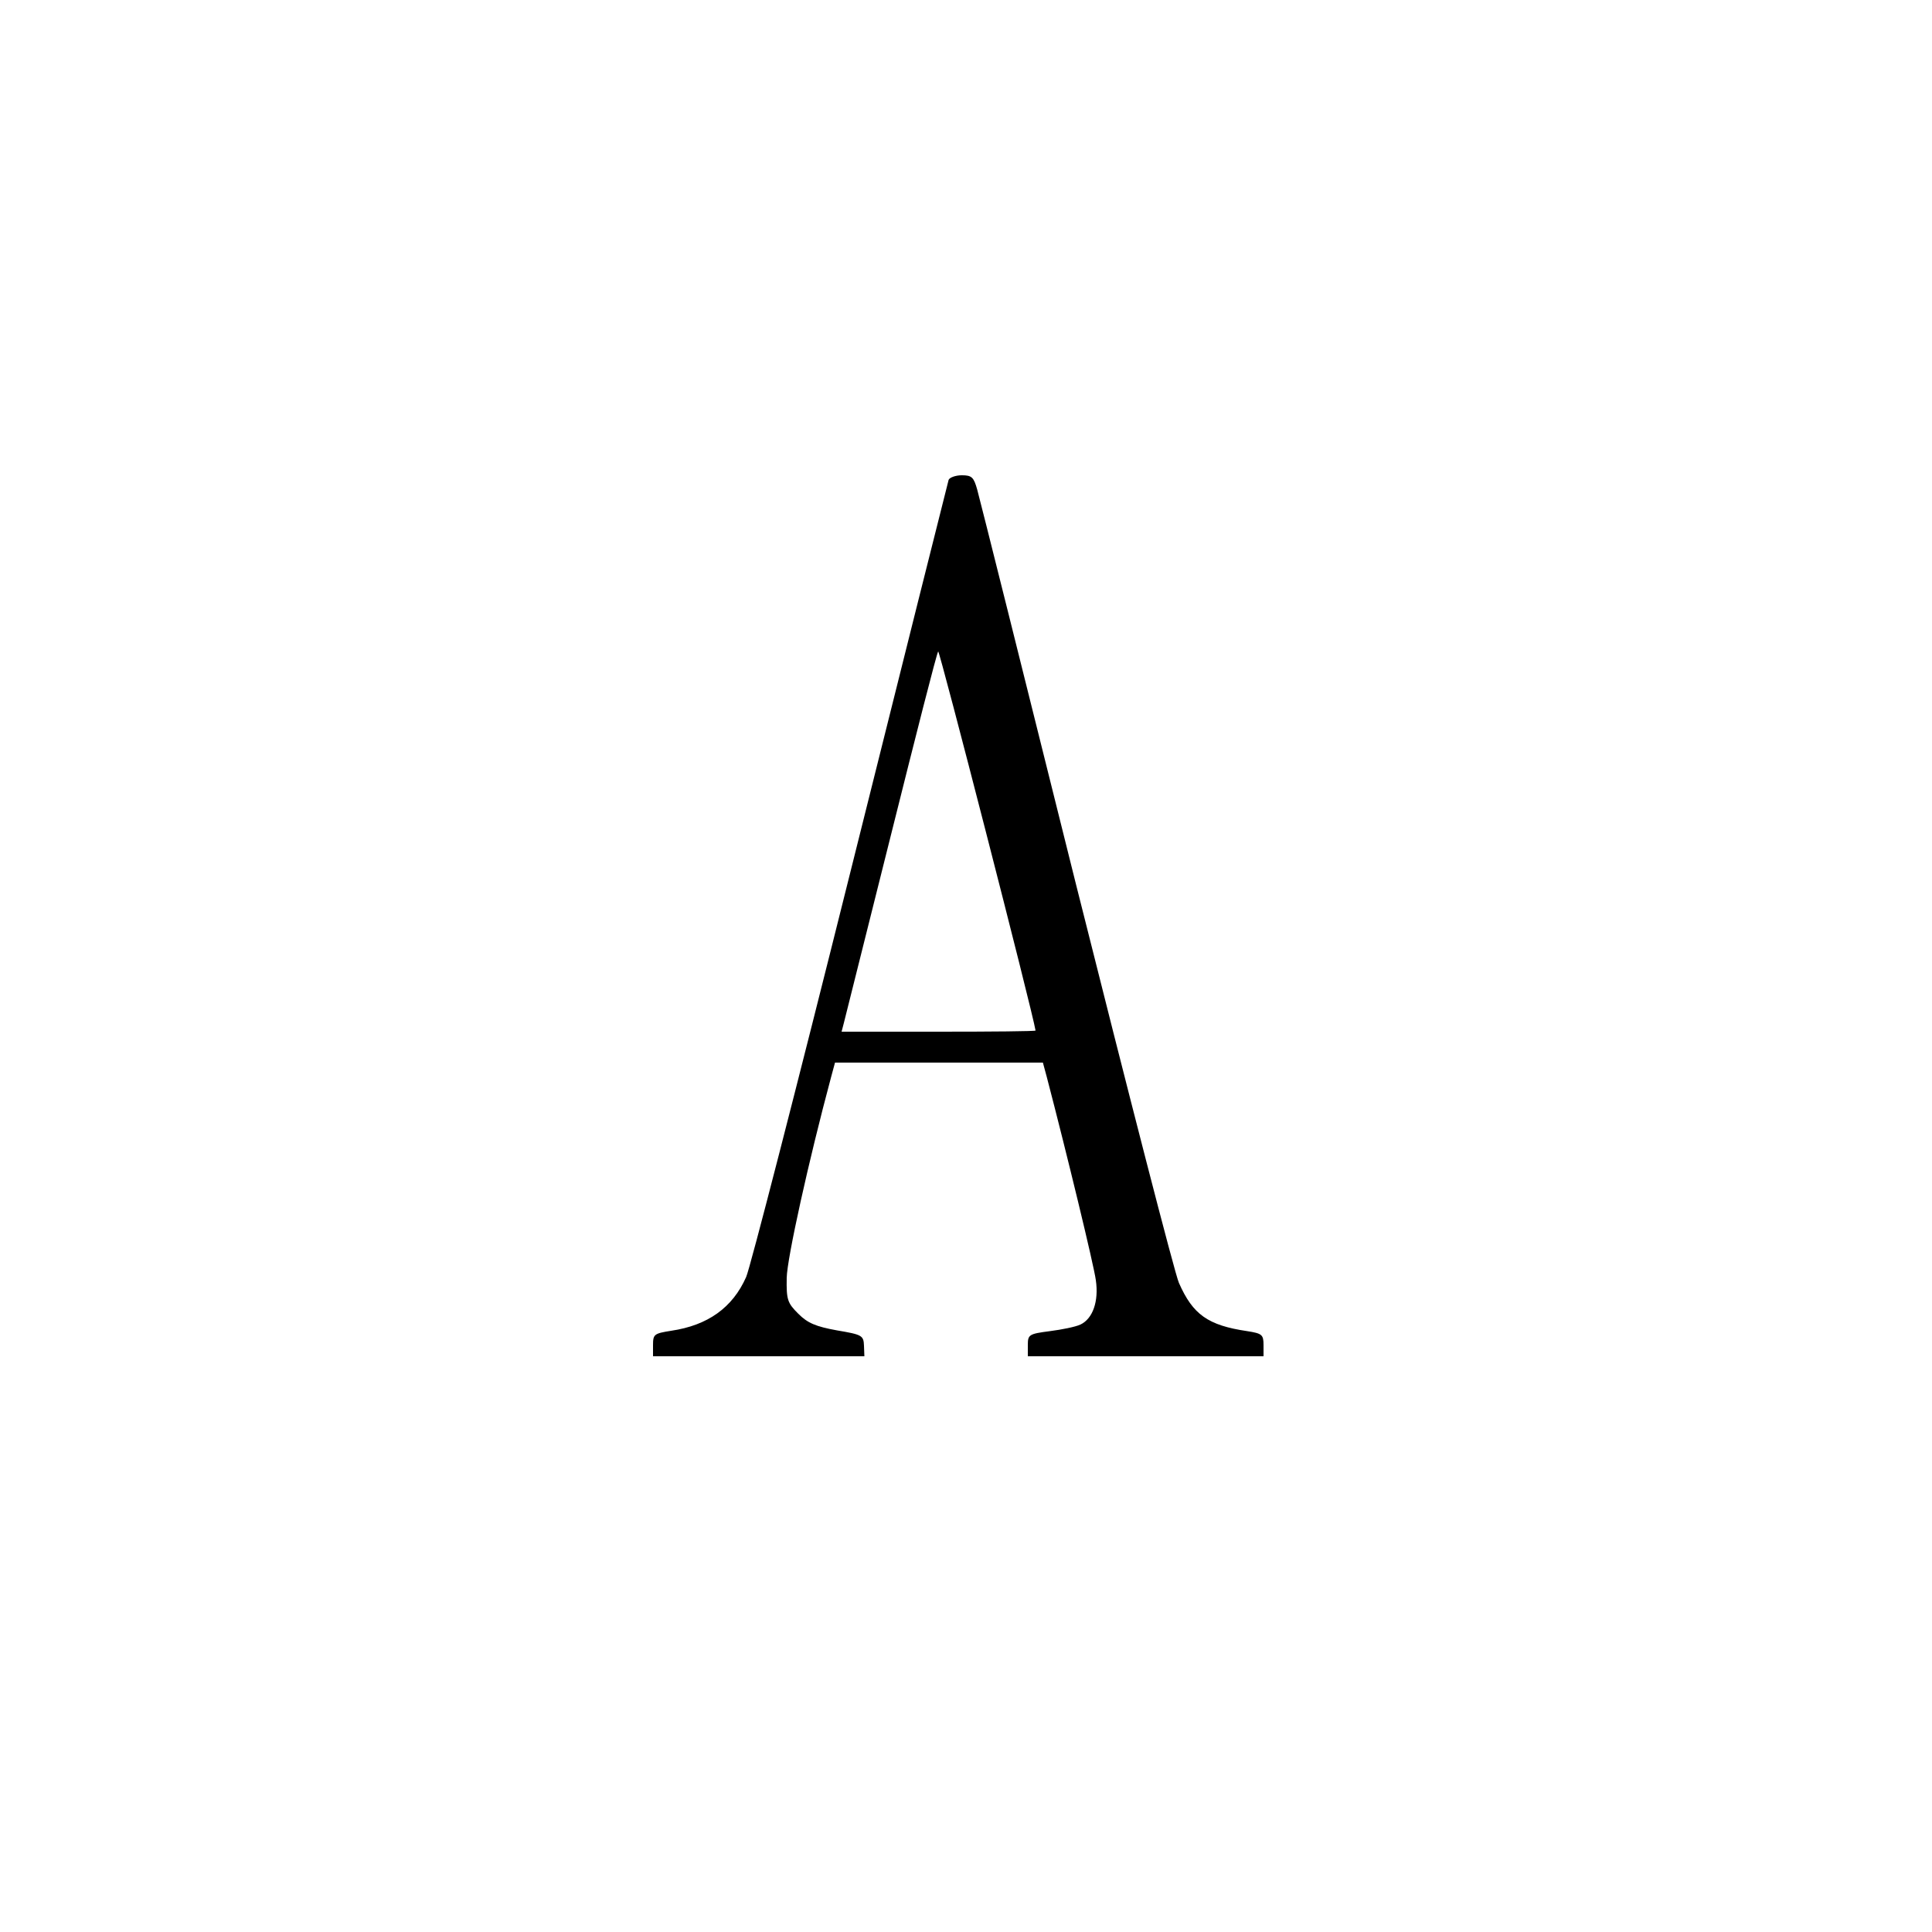 <?xml version="1.0" standalone="no"?>
<!DOCTYPE svg PUBLIC "-//W3C//DTD SVG 20010904//EN"
 "http://www.w3.org/TR/2001/REC-SVG-20010904/DTD/svg10.dtd">
<svg version="1.0" xmlns="http://www.w3.org/2000/svg"
 width="500pt" height="500pt" viewBox="0 0 500 500"
 preserveAspectRatio="xMidYMid meet">
<g transform="translate(0,500) scale(0.1,-0.1)"
fill="#000000" stroke="none">
<path d="M2455 3758 c-2 -7 -117 -465 -255 -1018 -138 -553 -259 -1023 -269
-1045 -35 -79 -99 -125 -194 -139 -44 -7 -47 -9 -47 -37 l0 -29 274 0 273 0
-1 27 c-1 27 -5 29 -70 40 -55 10 -76 19 -100 43 -28 28 -31 36 -30 93 1 51
57 304 115 520 l10 37 269 0 269 0 10 -37 c52 -199 122 -488 127 -526 8 -55
-8 -100 -40 -115 -13 -6 -48 -13 -79 -17 -54 -7 -57 -9 -57 -36 l0 -29 305 0
305 0 0 29 c0 27 -4 30 -42 36 -102 15 -141 43 -177 125 -11 25 -130 488 -266
1030 -135 542 -250 1002 -256 1023 -9 32 -14 37 -40 37 -16 0 -32 -6 -34 -12z
m225 -1425 c0 -2 -113 -3 -251 -3 l-251 0 6 23 c3 12 58 231 122 487 64 256
118 469 122 474 3 6 244 -931 252 -981z"/>
</g>
</svg>
